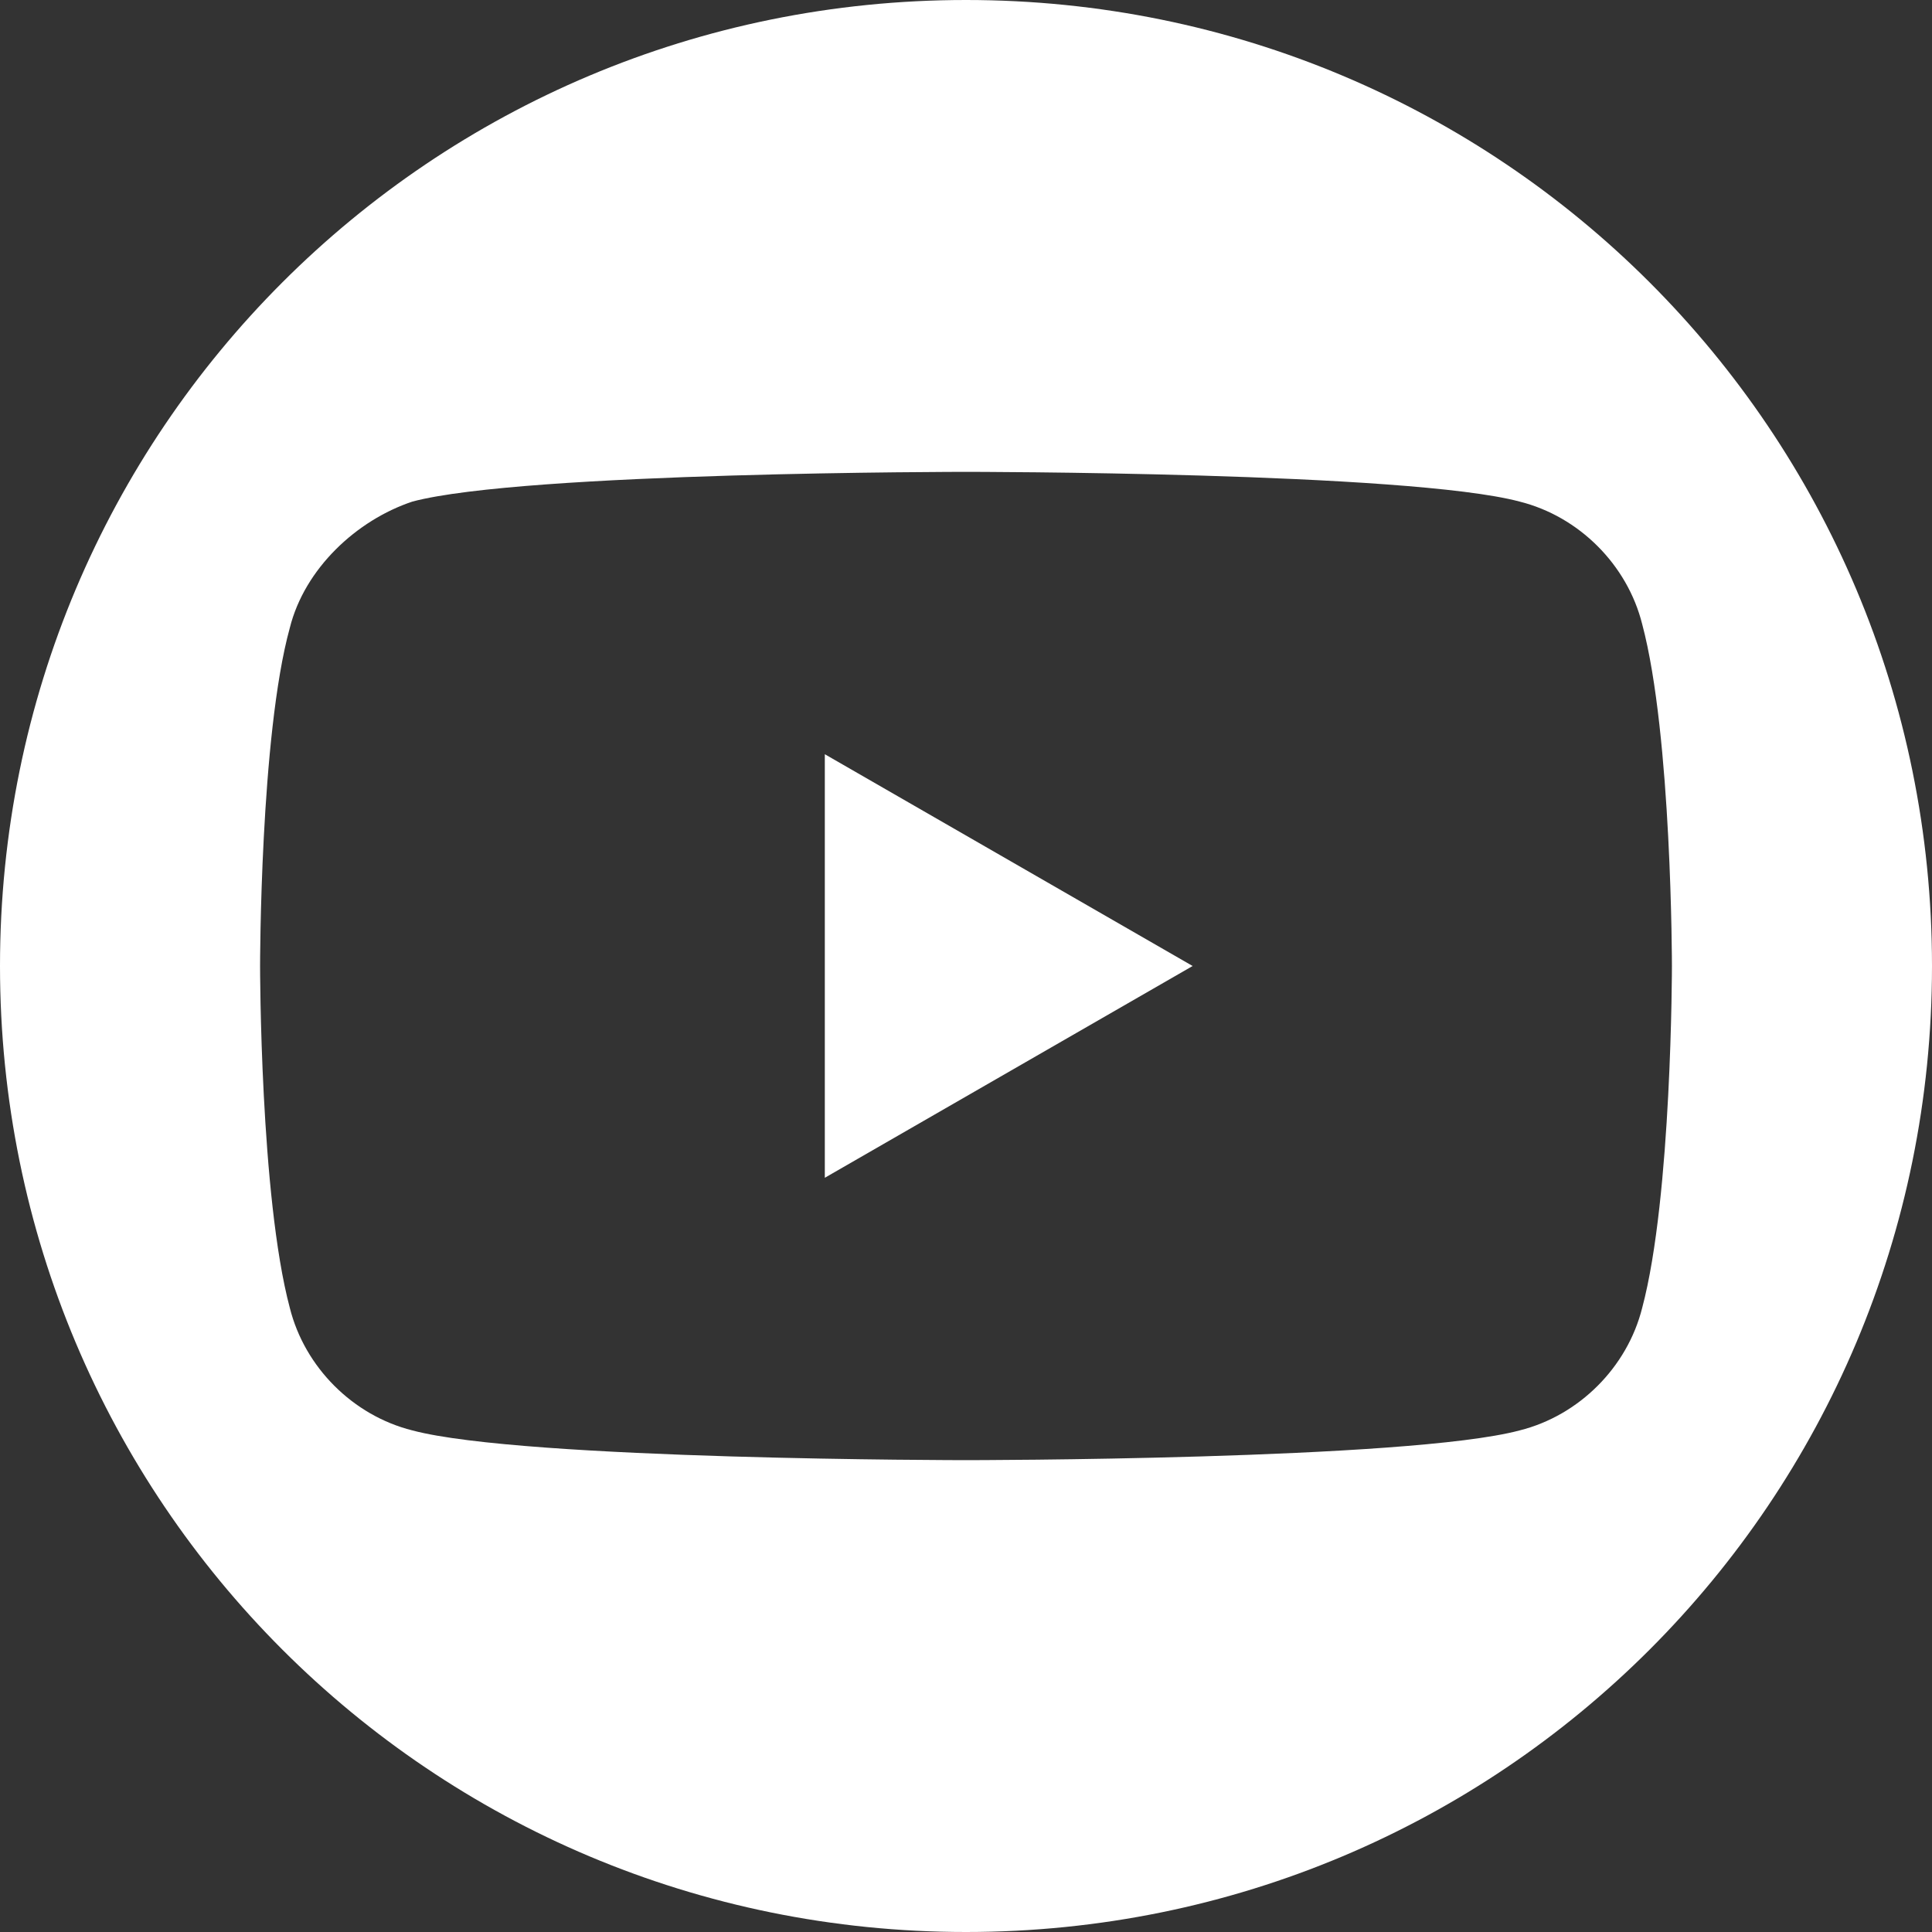 <?xml version="1.0" encoding="utf-8"?>
<!-- Generator: Adobe Illustrator 26.0.2, SVG Export Plug-In . SVG Version: 6.00 Build 0)  -->
<svg version="1.1" id="レイヤー_1" xmlns="http://www.w3.org/2000/svg" xmlns:xlink="http://www.w3.org/1999/xlink" x="0px"
	 y="0px" viewBox="0 0 52 52" style="enable-background:new 0 0 52 52;" xml:space="preserve">
<rect x="0" y="0" width="52" height="52" fill="#333333" stroke="none"/>
<style type="text/css">
	.st0{fill:#FFFFFF;}
</style>
<g>
	<path class="st0" d="M26,0C11.6,0,0,11.6,0,26c0,14.4,11.6,26,26,26s26-11.6,26-26C52,11.6,40.4,0,26,0z M44.2,35.2
		c-0.4,1.6-1.7,2.9-3.3,3.3c-3,0.8-14.9,0.8-14.9,0.8s-11.9,0-14.9-0.8c-1.6-0.4-2.9-1.7-3.3-3.3C7,32.2,7,26,7,26s0-6.2,0.8-9.1
		c0.4-1.6,1.8-2.9,3.3-3.4c3-0.8,14.9-0.8,14.9-0.8s11.9,0,14.9,0.8c1.6,0.4,2.9,1.7,3.3,3.3C45,19.8,45,26,45,26S45,32.2,44.2,35.2
		z"/>
	<path id="polygon7431_00000150806822433705267860000016610325124354945200_" class="st0" d="M22.2,20.3v11.4l9.9-5.7L22.2,20.3z"/>
</g>
</svg>
